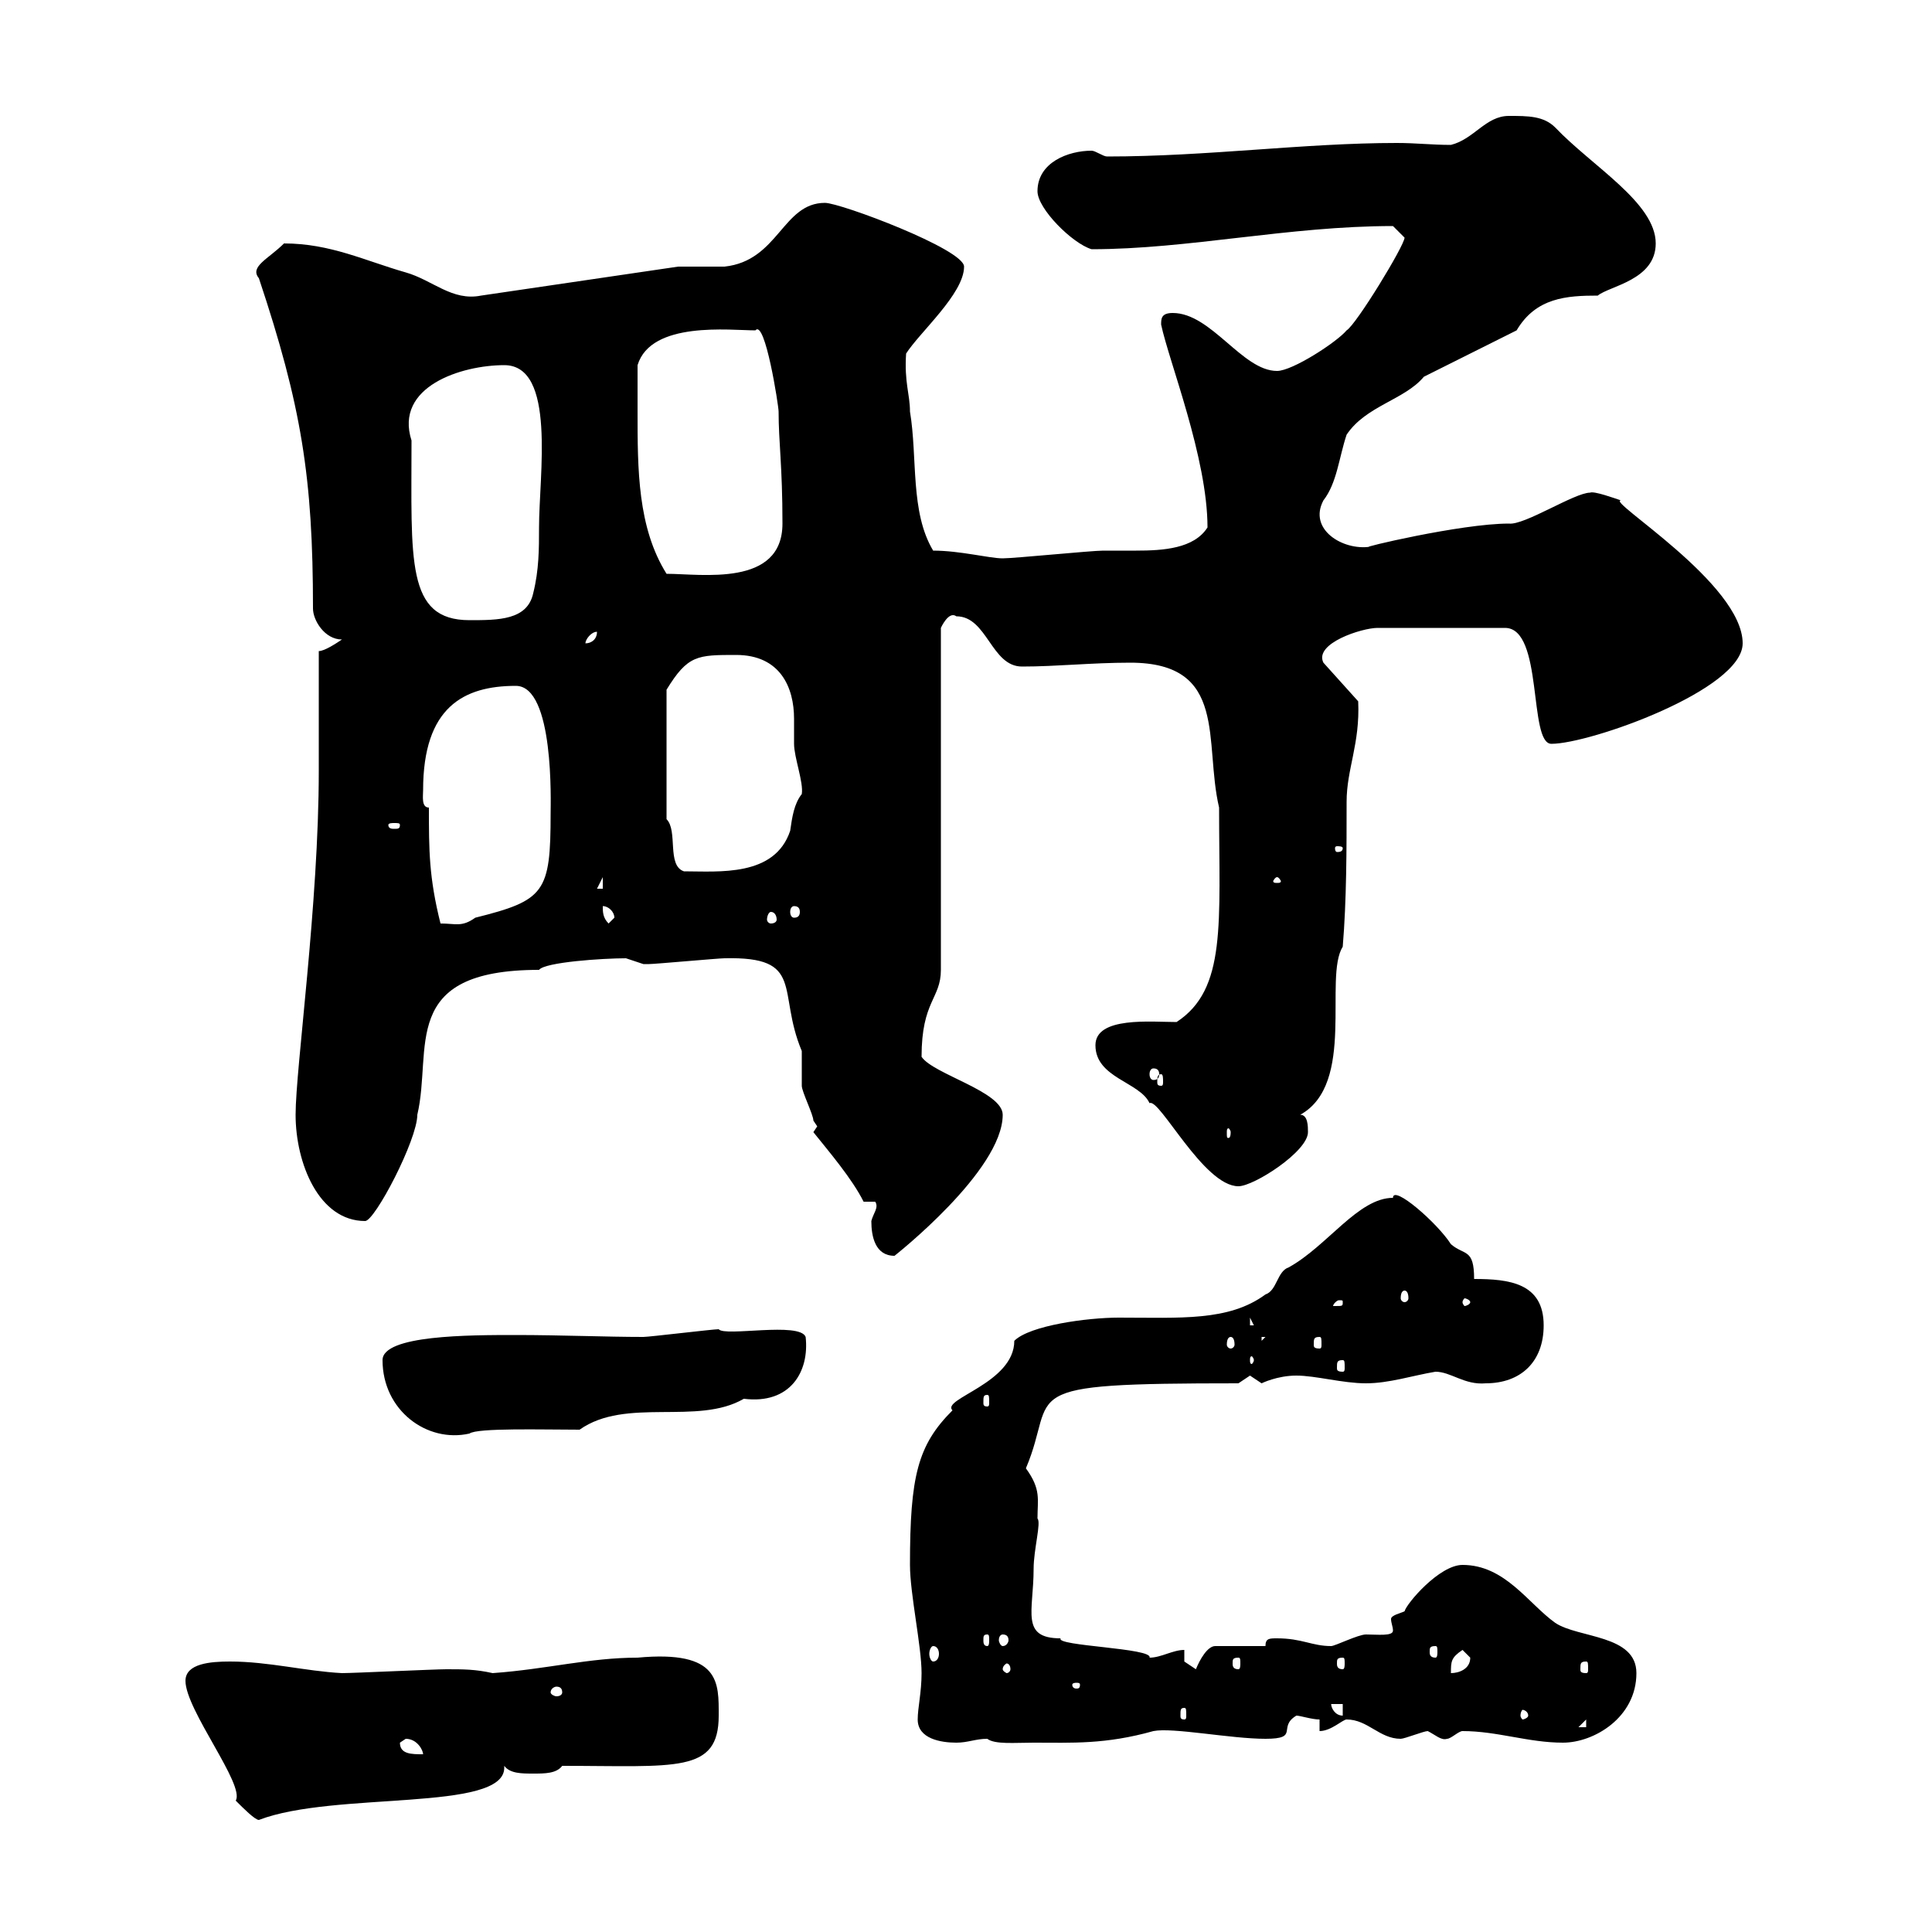 <svg xmlns="http://www.w3.org/2000/svg" xmlns:xlink="http://www.w3.org/1999/xlink" width="300" height="300"><path d="M28.80 261C28.80 265.50 38.10 277.20 36.60 279.60C37.80 280.80 39.60 282.60 40.20 282.60C51.90 278.10 78.30 281.40 78.30 274.50C78.30 274.50 78.30 274.50 78.30 274.20C79.20 275.40 81 275.40 82.80 275.40C84.60 275.40 86.40 275.40 87.30 274.20C105 274.20 111.60 275.40 111.60 266.40C111.60 261.30 111.90 256.20 99 257.40C91.50 257.40 84.90 259.20 76.50 259.80C73.80 259.20 72 259.20 69.30 259.20C67.50 259.20 54.90 259.80 53.10 259.80C47.40 259.50 41.70 258 35.70 258C32.70 258 28.80 258.30 28.80 261ZM62.10 270.60C62.10 270.60 63 270 63 270C64.80 270 65.70 271.80 65.70 272.40C63.90 272.40 62.10 272.40 62.10 270.60ZM142.50 267C142.50 270 146.10 270.60 148.50 270.60C150.30 270.60 151.50 270 153.30 270C154.50 270.90 157.50 270.60 160.50 270.60C166.50 270.60 171.60 270.90 179.10 268.80C182.10 268.20 191.10 270 196.50 270C201.90 270 198.30 268.20 201.30 266.40C201.90 266.40 203.70 267 204.90 267L204.90 268.80C206.70 268.80 208.50 267 209.10 267C212.40 267 214.20 270 217.50 270C218.10 270 221.10 268.80 221.70 268.80C222.90 269.40 223.80 270.30 224.70 270C225.30 270 226.50 268.80 227.10 268.80C232.50 268.80 237.30 270.60 242.70 270.60C247.50 270.60 254.10 266.70 254.10 259.80C254.10 253.80 245.10 254.40 241.50 252C237.30 249 233.70 243 227.10 243C223.50 243 218.40 249 218.10 250.20C217.50 250.50 216 250.80 216 251.40C216 252 216.30 252.60 216.30 253.20C216.30 254.10 213.90 253.80 212.10 253.80C210.90 253.80 207.30 255.60 206.70 255.60C203.70 255.60 202.20 254.40 198.30 254.40C197.10 254.40 196.50 254.40 196.50 255.60L188.70 255.60C187.50 255.60 186.30 257.70 185.70 259.20C185.70 259.20 183.90 258 183.90 258L183.90 256.20C182.10 256.20 180.30 257.40 178.50 257.40C179.10 255.90 163.80 255.60 164.70 254.40C158.40 254.40 160.50 250.20 160.50 243.60C160.50 240.60 161.70 236.40 161.10 235.80C161.10 232.80 161.70 231.30 159.30 228C164.40 216 156.30 214.80 192.30 214.80C192.30 214.80 194.10 213.60 194.10 213.60C194.10 213.60 195.90 214.80 195.90 214.80C195.90 214.80 198.30 213.60 201.30 213.60C204.30 213.60 208.50 214.80 212.10 214.80C215.70 214.80 219.30 213.60 222.90 213C225.30 213 227.40 215.10 230.70 214.80C236.10 214.80 239.70 211.50 239.70 205.80C239.70 199.20 234.30 198.60 228.90 198.60C228.90 193.80 227.40 195 225.30 193.20C223.20 189.90 216.30 183.90 216.30 186C210.90 186 206.10 193.50 200.10 196.80C198.30 197.40 198.30 200.40 196.50 201C190.80 205.20 183.30 204.60 173.70 204.60C168.90 204.60 159.90 205.80 157.50 208.20C157.50 214.80 146.10 217.20 147.90 219C142.50 224.40 141.30 229.20 141.30 243C141.30 247.50 143.10 255.60 143.10 259.80C143.10 262.80 142.50 265.20 142.50 267ZM246.30 267L246.30 268.20L245.10 268.20ZM183.90 265.20C184.20 265.20 184.20 265.50 184.20 266.40C184.20 266.70 184.20 267 183.90 267C183.30 267 183.30 266.70 183.30 266.40C183.30 265.50 183.30 265.20 183.90 265.20ZM206.70 264.60L208.50 264.60L208.50 266.40C207.30 266.40 206.70 265.20 206.70 264.60ZM237.30 266.40C237.30 266.70 236.70 267 236.40 267C236.40 267 236.10 266.70 236.10 266.40C236.10 265.80 236.40 265.50 236.40 265.50C236.70 265.50 237.30 265.80 237.30 266.40ZM87.30 262.80C87.30 263.10 87 263.40 86.40 263.40C86.10 263.40 85.50 263.10 85.50 262.80C85.50 262.20 86.10 261.90 86.40 261.90C87 261.90 87.30 262.20 87.30 262.80ZM167.70 261.60C167.70 262.20 167.40 262.20 167.10 262.20C167.10 262.20 166.50 262.20 166.50 261.60C166.50 261.30 167.10 261.30 167.10 261.30C167.40 261.30 167.70 261.30 167.70 261.60ZM156.90 259.20C156.90 259.50 156.60 259.80 156.30 259.80C156.30 259.80 155.70 259.50 155.70 259.20C155.70 258.60 156.30 258.30 156.30 258.30C156.60 258.30 156.90 258.60 156.90 259.20ZM227.10 256.20C227.10 256.20 228.30 257.40 228.30 257.40C228.30 259.20 226.50 259.80 225.30 259.80C225.30 258 225.30 257.40 227.10 256.20ZM246.30 258C246.60 258 246.60 258.30 246.60 259.20C246.60 259.50 246.60 259.80 246.30 259.80C245.40 259.80 245.40 259.50 245.40 259.20C245.40 258.30 245.40 258 246.30 258ZM144.90 255.60C145.50 255.60 145.80 256.20 145.80 256.80C145.80 257.40 145.50 258 144.90 258C144.60 258 144.30 257.40 144.30 256.80C144.30 256.20 144.60 255.60 144.90 255.60ZM192.30 257.40C192.60 257.40 192.60 257.70 192.60 258.30C192.60 258.60 192.60 259.20 192.30 259.20C191.40 259.20 191.40 258.60 191.40 258.30C191.40 257.70 191.40 257.40 192.30 257.40ZM208.50 257.40C208.80 257.40 208.80 257.70 208.80 258.30C208.80 258.60 208.80 259.20 208.50 259.20C207.60 259.20 207.60 258.60 207.60 258.30C207.60 257.70 207.60 257.40 208.50 257.40ZM222.90 255.60C223.20 255.60 223.20 255.90 223.20 256.50C223.20 256.80 223.20 257.40 222.90 257.40C222 257.40 222 256.80 222 256.50C222 255.90 222 255.60 222.90 255.60ZM153.30 253.80C153.60 253.80 153.60 254.10 153.60 254.70C153.60 255 153.60 255.60 153.30 255.60C152.70 255.60 152.70 255 152.70 254.70C152.70 254.10 152.70 253.80 153.30 253.80ZM155.70 253.80C156.30 253.80 156.60 254.10 156.60 254.70C156.60 255 156.30 255.60 155.70 255.60C155.40 255.60 155.10 255 155.10 254.70C155.10 254.10 155.40 253.80 155.70 253.80ZM59.40 211.20C59.40 219 66.30 224.10 72.90 222.60C74.10 221.70 84.30 222 90 222C97.20 216.90 108.30 221.40 115.50 217.20C122.70 218.10 125.70 213 125.10 207.60C124.20 205.20 112.50 207.60 111.60 206.40C110.70 206.40 100.80 207.60 99.90 207.60C94.20 207.60 87 207.30 80.10 207.30C72.90 207.30 59.40 207.30 59.40 211.20ZM153.30 216.60C153.60 216.60 153.60 216.90 153.60 217.80C153.60 218.10 153.60 218.40 153.30 218.40C152.70 218.40 152.70 218.10 152.70 217.80C152.70 216.90 152.70 216.60 153.30 216.60ZM208.50 211.20C208.80 211.20 208.80 211.50 208.80 212.40C208.80 212.70 208.80 213 208.50 213C207.60 213 207.60 212.70 207.60 212.40C207.60 211.50 207.60 211.20 208.50 211.20ZM194.70 211.20C194.70 211.50 194.40 211.80 194.40 211.80C194.10 211.80 194.10 211.50 194.10 211.20C194.10 210.90 194.10 210.60 194.40 210.60C194.40 210.60 194.70 210.90 194.70 211.20ZM191.10 207.60C191.40 207.60 191.70 207.90 191.70 208.80C191.70 209.10 191.40 209.40 191.10 209.40C190.80 209.40 190.50 209.10 190.50 208.80C190.50 207.90 190.80 207.60 191.10 207.60ZM195.90 207.60L196.50 207.60L195.90 208.20ZM204.90 207.60C205.20 207.60 205.20 207.90 205.20 208.80C205.20 209.10 205.20 209.40 204.90 209.40C204 209.40 204 209.10 204 208.80C204 207.90 204 207.60 204.90 207.60ZM194.10 204.60L194.70 205.80L194.10 205.80ZM208.50 202.20C208.50 202.80 208.50 202.80 207.30 202.80C207.30 202.80 207 202.80 207 202.80C207 202.50 207.60 201.90 207.90 201.90C208.50 201.90 208.50 201.90 208.50 202.20ZM228.30 202.20C228.30 202.50 227.70 202.80 227.40 202.80C227.40 202.80 227.10 202.50 227.10 202.20C227.10 201.90 227.40 201.60 227.40 201.60C227.70 201.60 228.30 201.90 228.30 202.20ZM218.10 200.40C218.40 200.40 218.70 200.70 218.70 201.60C218.70 201.90 218.40 202.20 218.10 202.20C217.80 202.20 217.50 201.90 217.50 201.60C217.50 200.70 217.80 200.40 218.10 200.40ZM135.30 189.60C135.30 192 135.90 195 138.90 195C138.90 195 155.70 181.80 155.70 173.10C155.70 169.50 144.90 166.80 143.10 164.10C143.10 155.40 146.10 155.10 146.10 150.60L146.10 97.50C146.10 97.50 147.30 94.80 148.50 95.70C153.30 95.70 153.90 103.50 158.70 103.50C164.10 103.50 169.50 102.90 175.50 102.90C190.80 102.90 186.90 115.20 189.30 125.40C189.30 143.40 190.50 153.60 182.70 158.70C178.80 158.70 170.10 157.80 170.10 162.30C170.10 167.40 177 168 178.50 171.30C180 170.40 186.90 184.20 192.30 184.20C194.70 184.20 203.10 178.80 203.10 175.80C203.10 174.90 203.10 173.10 201.90 173.10C210.60 168.30 205.50 151.80 208.50 147C209.10 139.80 209.10 131.70 209.10 124.50C209.10 119.40 211.20 115.50 210.90 108.90L205.50 102.90C204 99.90 211.50 97.50 213.90 97.50L233.70 97.50C239.70 97.50 237.30 115.50 240.90 115.50C246.90 115.50 270.60 107.10 270.60 99.90C270.60 90.60 249.30 77.70 251.70 77.70C250.80 77.40 247.50 76.20 246.90 76.50C244.50 76.50 236.70 81.60 234.30 81.30C226.80 81.30 210.60 85.20 212.70 84.90C208.50 85.50 203.10 82.20 205.50 77.70C207.60 75 207.90 71.10 209.10 67.50C212.10 63 218.10 62.10 221.10 58.50L235.50 51.30C238.50 46.20 243.30 45.90 248.10 45.90C249.90 44.40 257.10 43.50 257.10 37.80C257.10 31.50 247.20 25.80 241.50 19.80C239.70 18 237.30 18 234.30 18C230.70 18 228.90 21.60 225.30 22.50C222.30 22.50 219.90 22.20 216.90 22.20C202.50 22.20 187.50 24.30 171.90 24.30C171.30 24.30 170.10 23.40 169.50 23.40C165.90 23.40 161.10 25.20 161.10 29.70C161.10 32.40 166.50 37.80 169.50 38.70C184.50 38.70 200.10 35.10 216.30 35.10C216.30 35.10 218.10 36.90 218.10 36.90C218.10 38.10 210.60 50.40 209.10 51.30C207.60 53.10 200.70 57.60 198.30 57.60C192.90 57.60 188.10 48.60 182.10 48.60C180.30 48.60 180.30 49.50 180.30 50.40C181.50 56.10 187.50 71.10 187.50 81.90C185.40 85.20 180.60 85.50 176.40 85.50C174.60 85.50 172.80 85.50 171.30 85.50C169.50 85.50 157.50 86.70 155.70 86.70C153.60 86.70 149.10 85.50 144.90 85.50C141.30 79.50 142.50 71.10 141.30 63.90C141.30 61.20 140.40 59.40 140.70 54.90C142.80 51.60 149.70 45.60 149.70 41.40C149.70 38.70 130.50 31.50 128.10 31.50C121.50 31.50 120.90 40.50 112.50 41.40C111.60 41.40 106.20 41.40 105.30 41.40L74.70 45.90C70.20 46.80 67.20 43.50 63 42.30C56.70 40.50 51.30 37.80 44.10 37.80C41.70 40.20 38.70 41.40 40.20 43.20C46.80 63 48.60 74.10 48.60 94.50C48.60 96.30 50.40 99.30 53.10 99.30C52.20 99.90 50.40 101.10 49.50 101.10C49.50 103.50 49.50 117.30 49.50 119.70C49.50 140.40 45.90 165.90 45.90 173.10C45.90 180.60 49.50 189.60 56.70 189.60C58.20 189.60 64.80 177 64.80 173.10C67.20 162.90 61.80 150.60 83.70 150.60C84.60 149.40 93.60 148.80 97.20 148.80C97.20 148.80 99.90 149.70 99.90 149.70C100.80 149.70 100.80 149.70 100.80 149.70C101.70 149.70 111.60 148.80 112.50 148.80C125.10 148.50 120.60 153.90 124.50 163.20C124.50 164.10 124.50 167.70 124.50 168.60C124.50 169.50 126.30 173.10 126.30 174C126.30 174 126.90 174.90 126.90 174.90L126.30 175.80C128.70 178.80 132.30 183 134.10 186.60L135.90 186.60C136.50 187.50 135.60 188.40 135.30 189.60ZM191.10 175.80C191.10 176.70 190.80 176.70 190.80 176.70C190.50 176.70 190.50 176.70 190.50 175.80C190.50 175.50 190.50 175.20 190.80 175.20C190.80 175.20 191.10 175.50 191.10 175.80ZM180.30 166.80C180.60 166.80 180.60 167.40 180.60 168C180.60 168.30 180.60 168.60 180.30 168.60C179.70 168.60 179.70 168.30 179.70 168C179.70 167.40 179.70 166.80 180.30 166.80ZM179.10 165.90C179.70 165.90 180 166.20 180 166.80C180 167.40 179.70 167.70 179.10 167.70C178.80 167.70 178.50 167.40 178.50 166.80C178.50 166.20 178.80 165.90 179.10 165.90ZM66.60 125.40C65.40 125.40 65.70 123.60 65.70 122.70C65.70 109.80 72 106.50 80.10 106.50C86.10 106.50 85.50 124.80 85.50 126.30C85.50 138.60 84.60 139.80 73.80 142.50C71.70 144 70.80 143.40 68.40 143.40C66.60 136.20 66.60 132 66.60 125.40ZM93.60 140.70C94.50 140.70 95.40 141.60 95.40 142.50C95.40 142.50 94.50 143.40 94.50 143.40C93.60 142.50 93.60 141.60 93.60 140.70ZM119.70 141.60C120.30 141.60 120.60 142.20 120.60 142.80C120.60 143.10 120.30 143.40 119.70 143.40C119.40 143.40 119.10 143.10 119.10 142.80C119.10 142.20 119.40 141.60 119.70 141.60ZM123.30 140.70C123.90 140.70 124.20 141 124.20 141.60C124.20 142.20 123.90 142.50 123.30 142.50C123 142.50 122.70 142.20 122.70 141.60C122.70 141 123 140.70 123.30 140.70ZM93.60 136.20L93.60 138L92.70 138ZM198.30 136.20C198.60 136.20 198.90 136.80 198.90 136.80C198.90 137.10 198.60 137.10 198.30 137.10C198 137.10 197.70 137.10 197.70 136.80C197.70 136.80 198 136.20 198.30 136.20ZM103.50 127.20L103.50 107.10C106.80 101.70 108.30 101.70 114.30 101.70C121.20 101.70 123.30 106.80 123.30 111.60C123.30 112.80 123.30 114.30 123.30 115.50C123.30 117.60 124.80 121.50 124.50 123.30C123.30 124.80 123 126.90 122.70 129C120.30 136.20 111.60 135.30 106.20 135.30C103.50 134.40 105.30 129 103.50 127.20ZM208.50 131.70C208.50 132.30 207.90 132.30 207.60 132.30C207.60 132.30 207.30 132.30 207.30 131.70C207.30 131.40 207.60 131.40 207.60 131.40C207.90 131.40 208.50 131.40 208.50 131.70ZM62.10 128.10C62.10 128.70 61.80 128.70 61.20 128.70C60.90 128.70 60.30 128.70 60.30 128.10C60.30 127.80 60.90 127.80 61.20 127.80C61.80 127.80 62.10 127.80 62.10 128.10ZM92.70 98.10C92.70 99.30 91.80 99.90 90.90 99.90C90.90 99.30 91.80 98.10 92.70 98.10ZM63.90 68.40C61.20 60 71.70 56.70 78.30 56.70C86.40 56.70 83.70 73.80 83.70 81.90C83.70 85.20 83.70 88.50 82.80 92.10C81.90 96.30 77.40 96.30 72.90 96.30C63 96.30 63.90 87 63.90 68.40ZM99 63.90C99 63 99 57.60 99 56.70C101.10 49.80 113.40 51.30 117.30 51.30C118.80 49.50 120.90 63 120.90 63.90C120.90 68.70 121.50 72.30 121.50 81.30C121.50 91.20 108.90 89.10 103.50 89.10C99 81.90 99 72.90 99 63.90Z"/></svg>